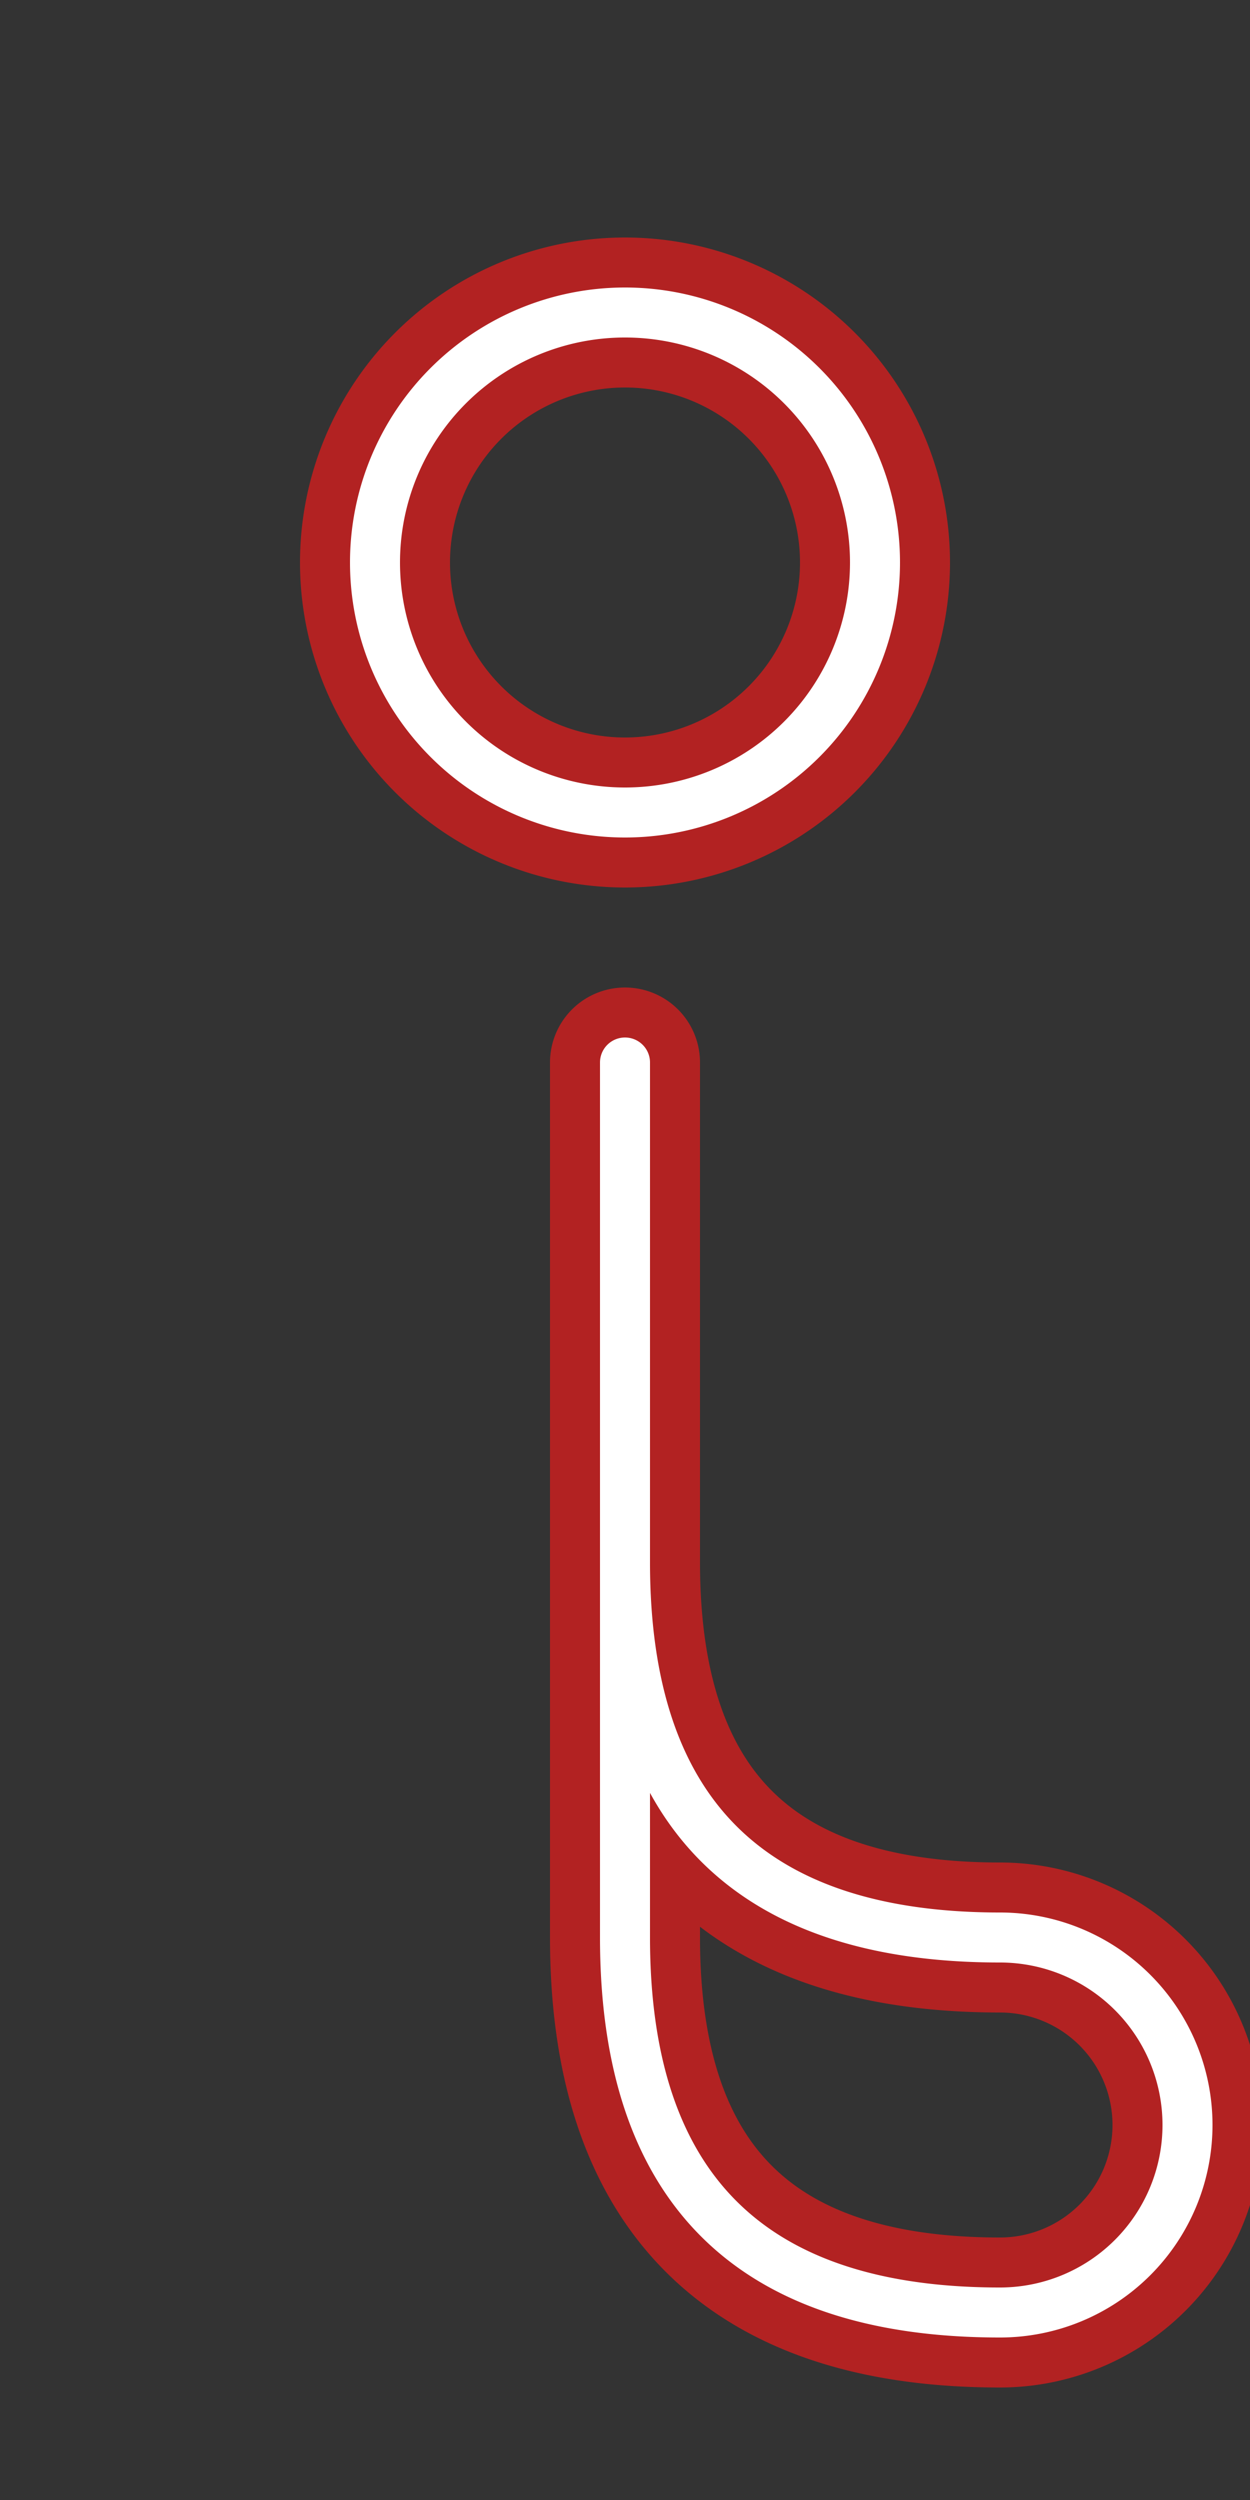 <svg width="200" height="400" viewBox="0 0 100 200" xmlns="http://www.w3.org/2000/svg">
  <rect x="0" y="0" width="100" height="200" fill="#333333" stroke="none"/>
  <path d="M50 25 A20 20 0 1 1 50 65 A20 20 0 1 1 50 25 M50 85 L50 155 Q50 185 80 185 A15 15 0 1 0 80 155 Q50 155 50 125" 
        fill="none" stroke="#B22222" stroke-width="12" stroke-linecap="round" stroke-linejoin="round"/>
  
  <path d="M50 25 A20 20 0 1 1 50 65 A20 20 0 1 1 50 25 M50 85 L50 155 Q50 185 80 185 A15 15 0 1 0 80 155 Q50 155 50 125" 
        fill="none" stroke="#FFFFFF" stroke-width="4" stroke-linecap="round" stroke-linejoin="round"/>
</svg>
